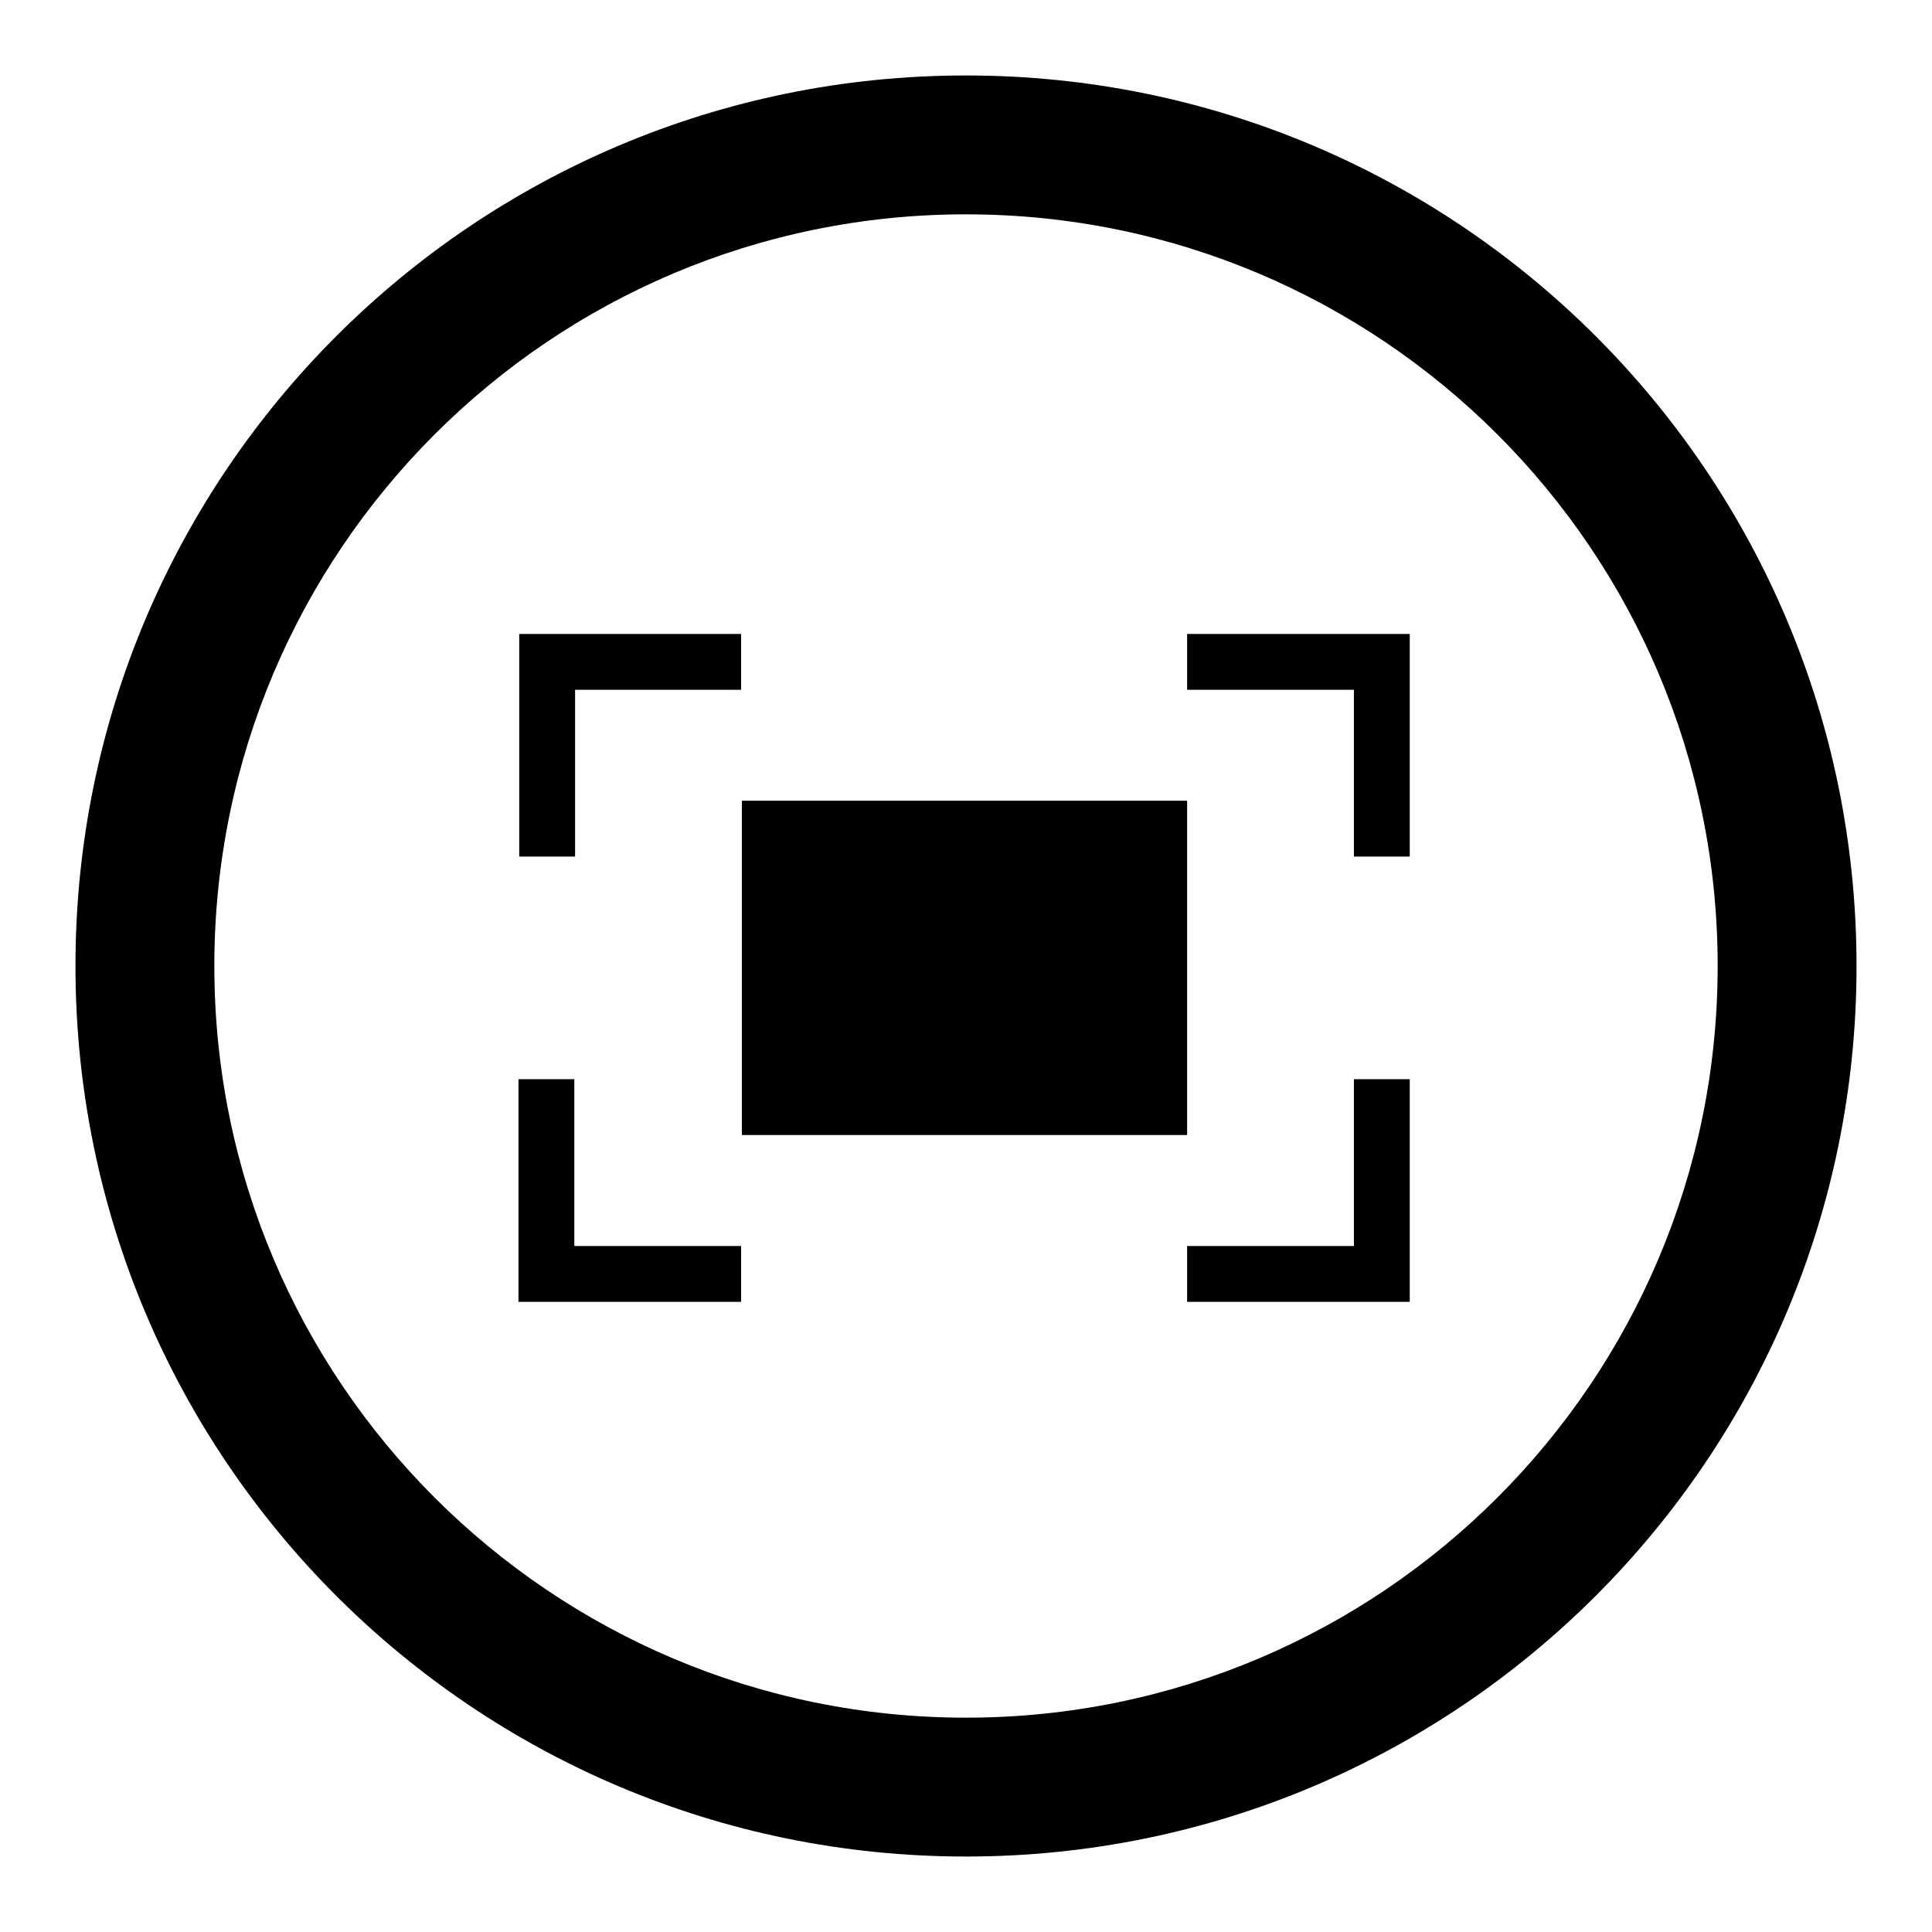<?xml version="1.0" encoding="utf-8"?>
<!-- Svg Vector Icons : http://www.onlinewebfonts.com/icon -->
<!DOCTYPE svg PUBLIC "-//W3C//DTD SVG 1.1//EN" "http://www.w3.org/Graphics/SVG/1.1/DTD/svg11.dtd">
<svg version="1.1" xmlns="http://www.w3.org/2000/svg" xmlns:xlink="http://www.w3.org/1999/xlink" x="0px" y="0px" viewBox="0 0 256 256" enable-background="new 0 0 256 256" xml:space="preserve">
<g> <path fill="#000000" d="M128,10C62.8,10,10,62.8,10,128c0,65.2,52.8,118,118,118c65.2,0,118-52.8,118-118C246,62.8,193.2,10,128,10 z M128,227.6c-55,0-99.6-44.6-99.6-99.6S73,28.4,128,28.4S227.6,73,227.6,128S183,227.6,128,227.6z M157.3,106.1h-59v44.3h59V106.1 z M179.4,165.1h-22.1v7.4h29.5V143h-7.4V165.1z M157.3,84v7.4h22.1v22.1h7.4V84H157.3z M76.1,91.4h22.1V84H68.8v29.5h7.4V91.4z  M76.1,143h-7.4v29.5h29.5v-7.4H76.1V143z"/></g>
</svg>